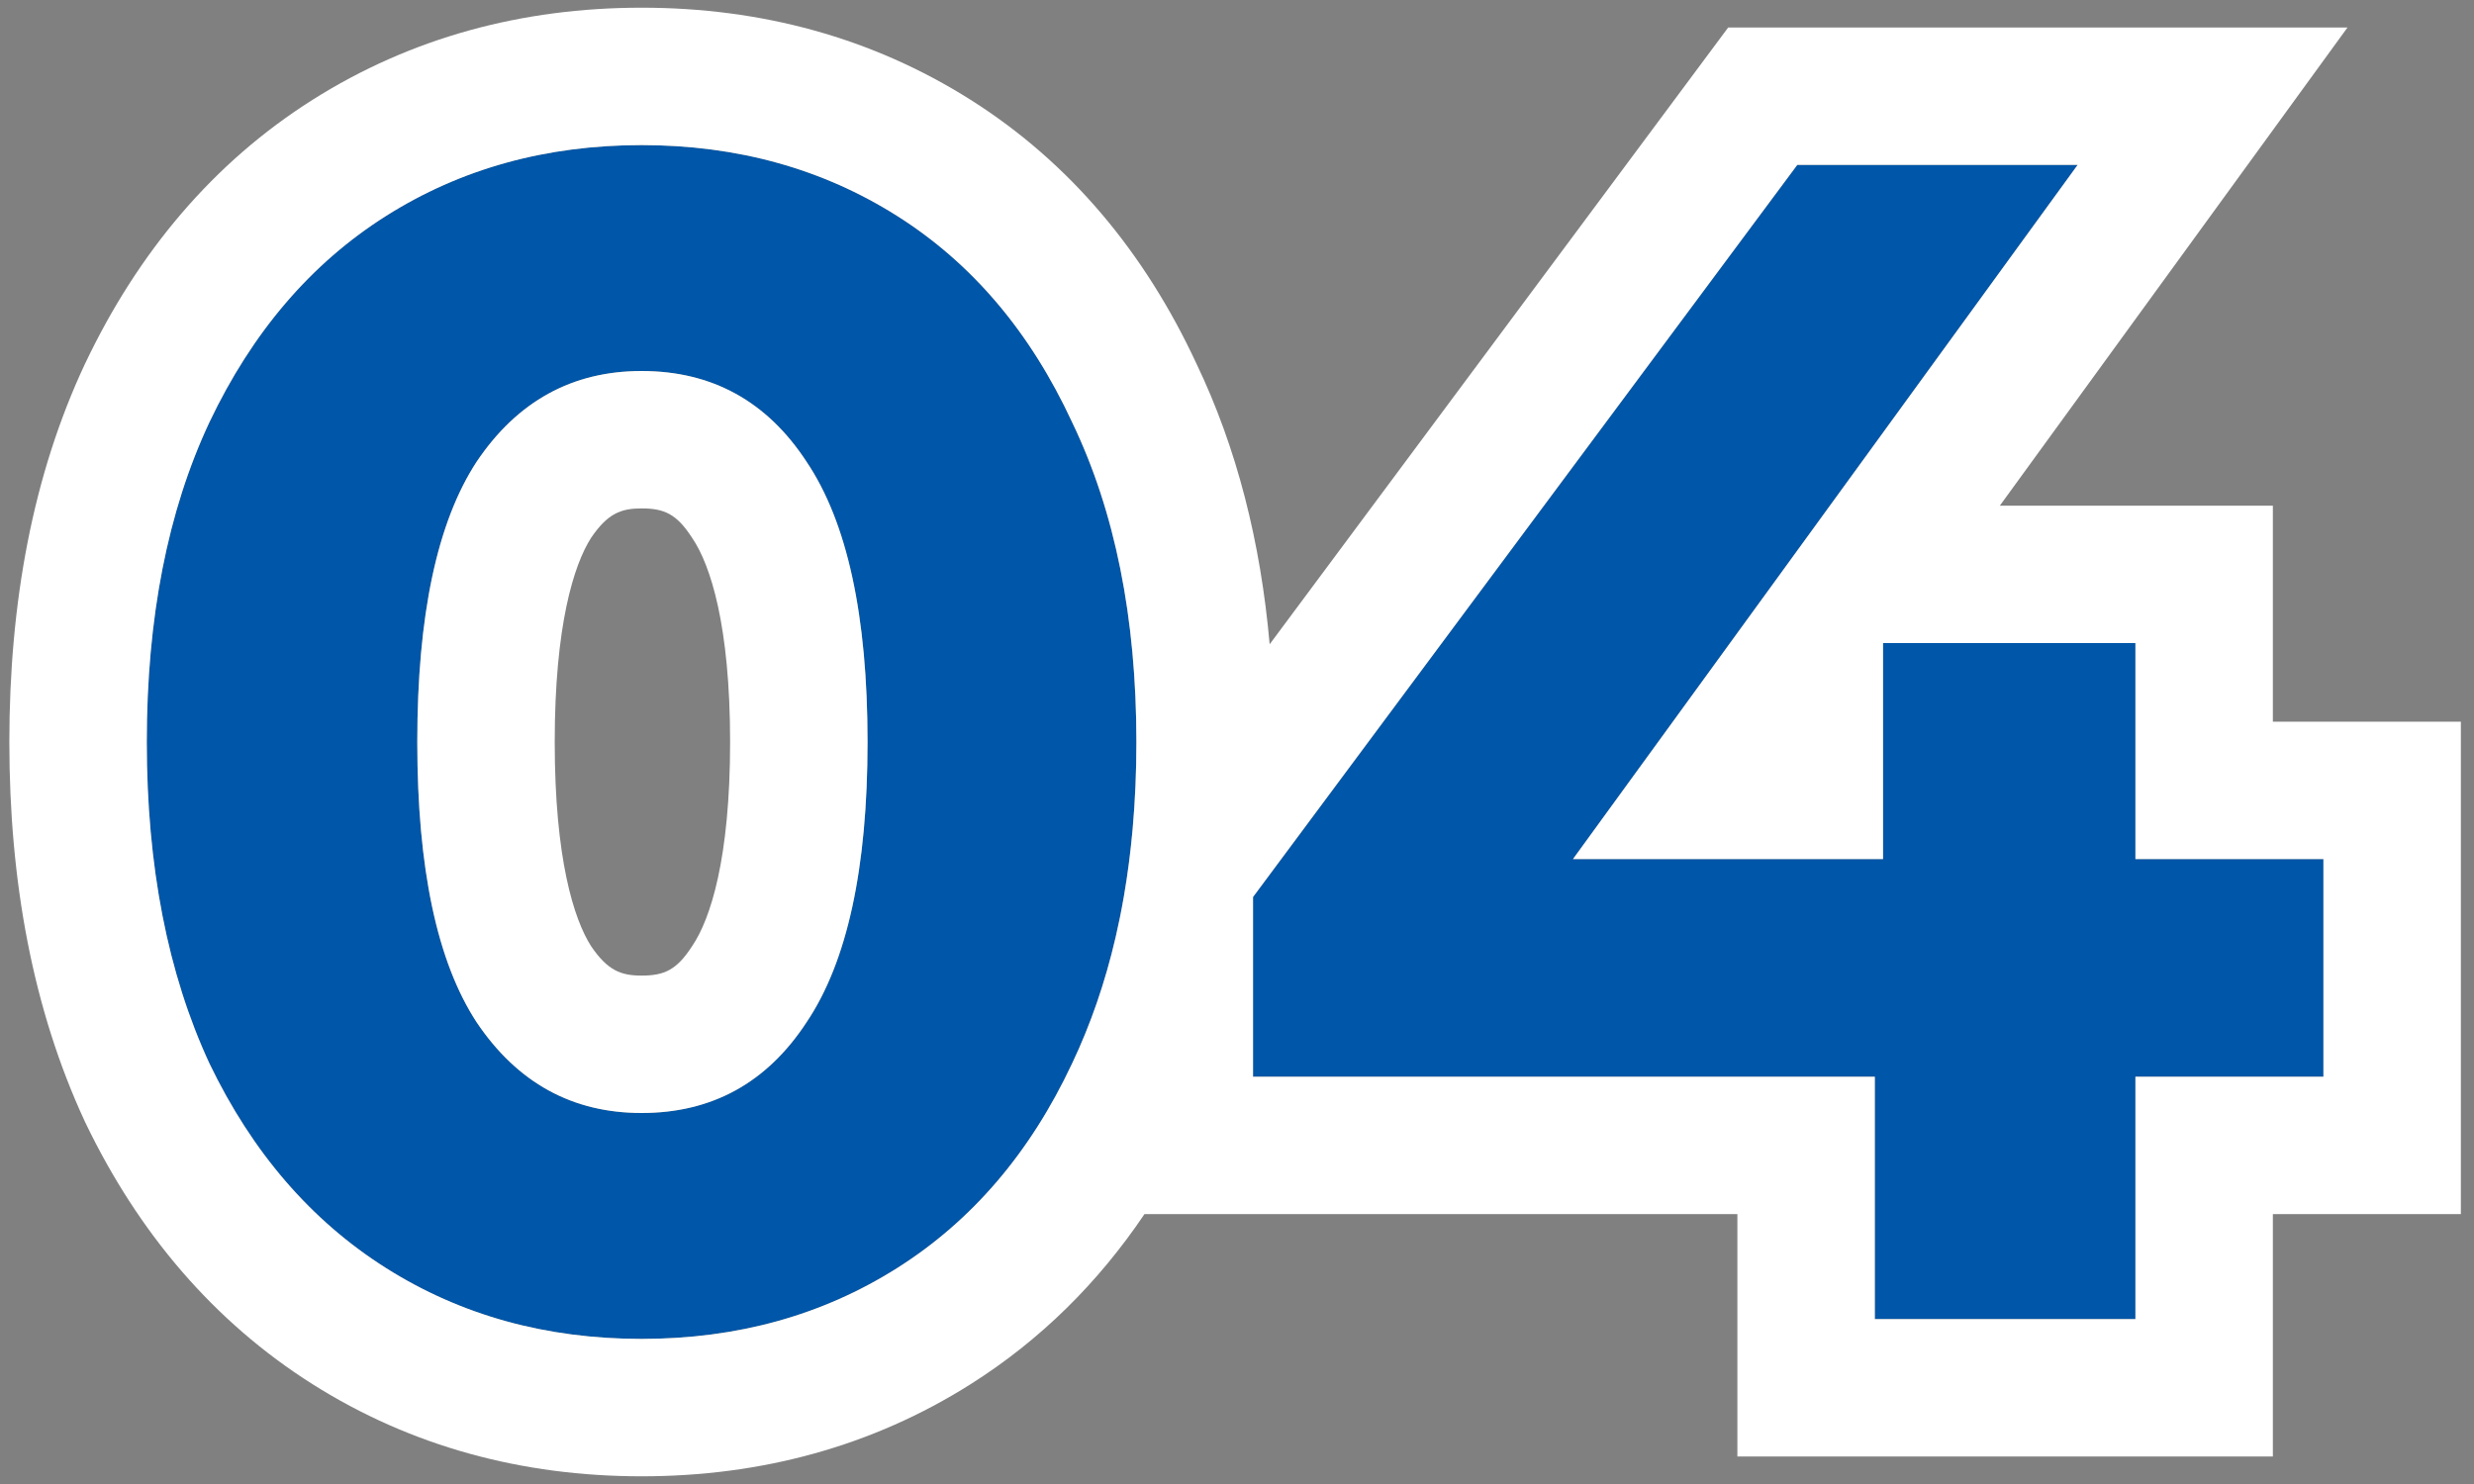 <svg width="90" height="54" viewBox="0 0 90 54" fill="none" xmlns="http://www.w3.org/2000/svg">
<rect x="0" y="0" width="90" height="54" fill="#808080" stroke="none"/>
<path d="M23.34 48.72C19.86 48.72 16.76 47.86 14.04 46.14C11.32 44.42 9.18 41.94 7.62 38.7C6.1 35.42 5.34 31.52 5.34 27C5.34 22.48 6.1 18.6 7.62 15.36C9.18 12.08 11.32 9.58 14.04 7.86C16.76 6.14 19.86 5.28 23.34 5.28C26.82 5.28 29.92 6.14 32.64 7.86C35.36 9.58 37.48 12.08 39 15.36C40.56 18.6 41.34 22.48 41.34 27C41.34 31.52 40.56 35.42 39 38.7C37.48 41.94 35.36 44.42 32.64 46.14C29.92 47.86 26.82 48.72 23.34 48.72ZM23.34 40.5C25.9 40.5 27.9 39.4 29.34 37.2C30.82 35 31.56 31.6 31.56 27C31.56 22.4 30.82 19 29.34 16.8C27.9 14.6 25.9 13.5 23.34 13.5C20.82 13.5 18.82 14.6 17.34 16.8C15.9 19 15.18 22.4 15.18 27C15.18 31.6 15.9 35 17.34 37.2C18.82 39.4 20.82 40.5 23.34 40.5Z" fill="#0056A8"/>
<path d="M84.522 39.18H77.683V48H68.203V39.18H45.583V32.64L65.382 6H75.582L57.222 31.26H68.502V23.4H77.683V31.26H84.522V39.18Z" fill="#0056A8"/>
<path fill-rule="evenodd" clip-rule="evenodd" d="M3.099 40.836L3.083 40.802C1.192 36.72 0.34 32.069 0.34 27C0.34 21.933 1.191 17.292 3.093 13.236L3.099 13.224L3.105 13.213C5.017 9.192 7.75 5.922 11.367 3.634C14.952 1.367 18.994 0.28 23.34 0.28C27.686 0.28 31.727 1.367 35.312 3.634C38.932 5.923 41.649 9.198 43.521 13.225C45.003 16.315 45.862 19.745 46.188 23.444L62.869 1H85.398L72.751 18.4H82.683V26.26H89.522V44.18H82.683V53H63.203V44.18H41.633C39.956 46.67 37.855 48.758 35.312 50.366C31.727 52.633 27.686 53.72 23.34 53.72C18.994 53.72 14.952 52.633 11.367 50.366C7.766 48.088 5.032 44.851 3.115 40.869L3.099 40.836ZM45.583 39.18H68.203V48H77.683V39.18H84.522V31.26H77.683V23.4H68.502V31.26H57.222L75.582 6H65.382L45.583 32.64V39.18ZM40.583 34.112C40.694 33.632 40.794 33.141 40.881 32.64C41.021 31.835 41.129 31.004 41.205 30.148C41.295 29.134 41.34 28.085 41.34 27C41.34 22.48 40.56 18.6 39 15.36C37.48 12.08 35.36 9.58 32.64 7.86C29.92 6.14 26.82 5.28 23.34 5.28C19.86 5.28 16.76 6.14 14.04 7.86C11.32 9.58 9.18 12.08 7.62 15.36C6.1 18.6 5.34 22.48 5.34 27C5.34 31.52 6.1 35.42 7.62 38.7C9.18 41.94 11.32 44.42 14.04 46.14C16.76 47.86 19.86 48.72 23.34 48.72C26.82 48.72 29.92 47.86 32.64 46.14C35.36 44.42 37.48 41.94 39 38.7C39.672 37.286 40.2 35.757 40.583 34.112ZM29.34 16.8C27.9 14.6 25.9 13.5 23.34 13.5C20.82 13.5 18.82 14.6 17.34 16.8C15.9 19 15.18 22.4 15.18 27C15.18 31.6 15.9 35 17.34 37.2C18.82 39.4 20.82 40.5 23.34 40.5C25.9 40.5 27.9 39.4 29.34 37.2C30.82 35 31.56 31.6 31.56 27C31.56 22.4 30.82 19 29.34 16.8ZM21.508 34.437C22.108 35.318 22.593 35.5 23.34 35.5C24.159 35.5 24.61 35.297 25.156 34.462L25.174 34.435L25.191 34.409C25.841 33.443 26.56 31.252 26.56 27C26.56 22.748 25.841 20.557 25.191 19.591L25.174 19.565L25.156 19.538C24.61 18.703 24.159 18.5 23.34 18.5C22.593 18.5 22.108 18.682 21.508 19.563C20.871 20.554 20.18 22.768 20.18 27C20.18 31.232 20.871 33.446 21.508 34.437Z" fill="white"/>
</svg>
